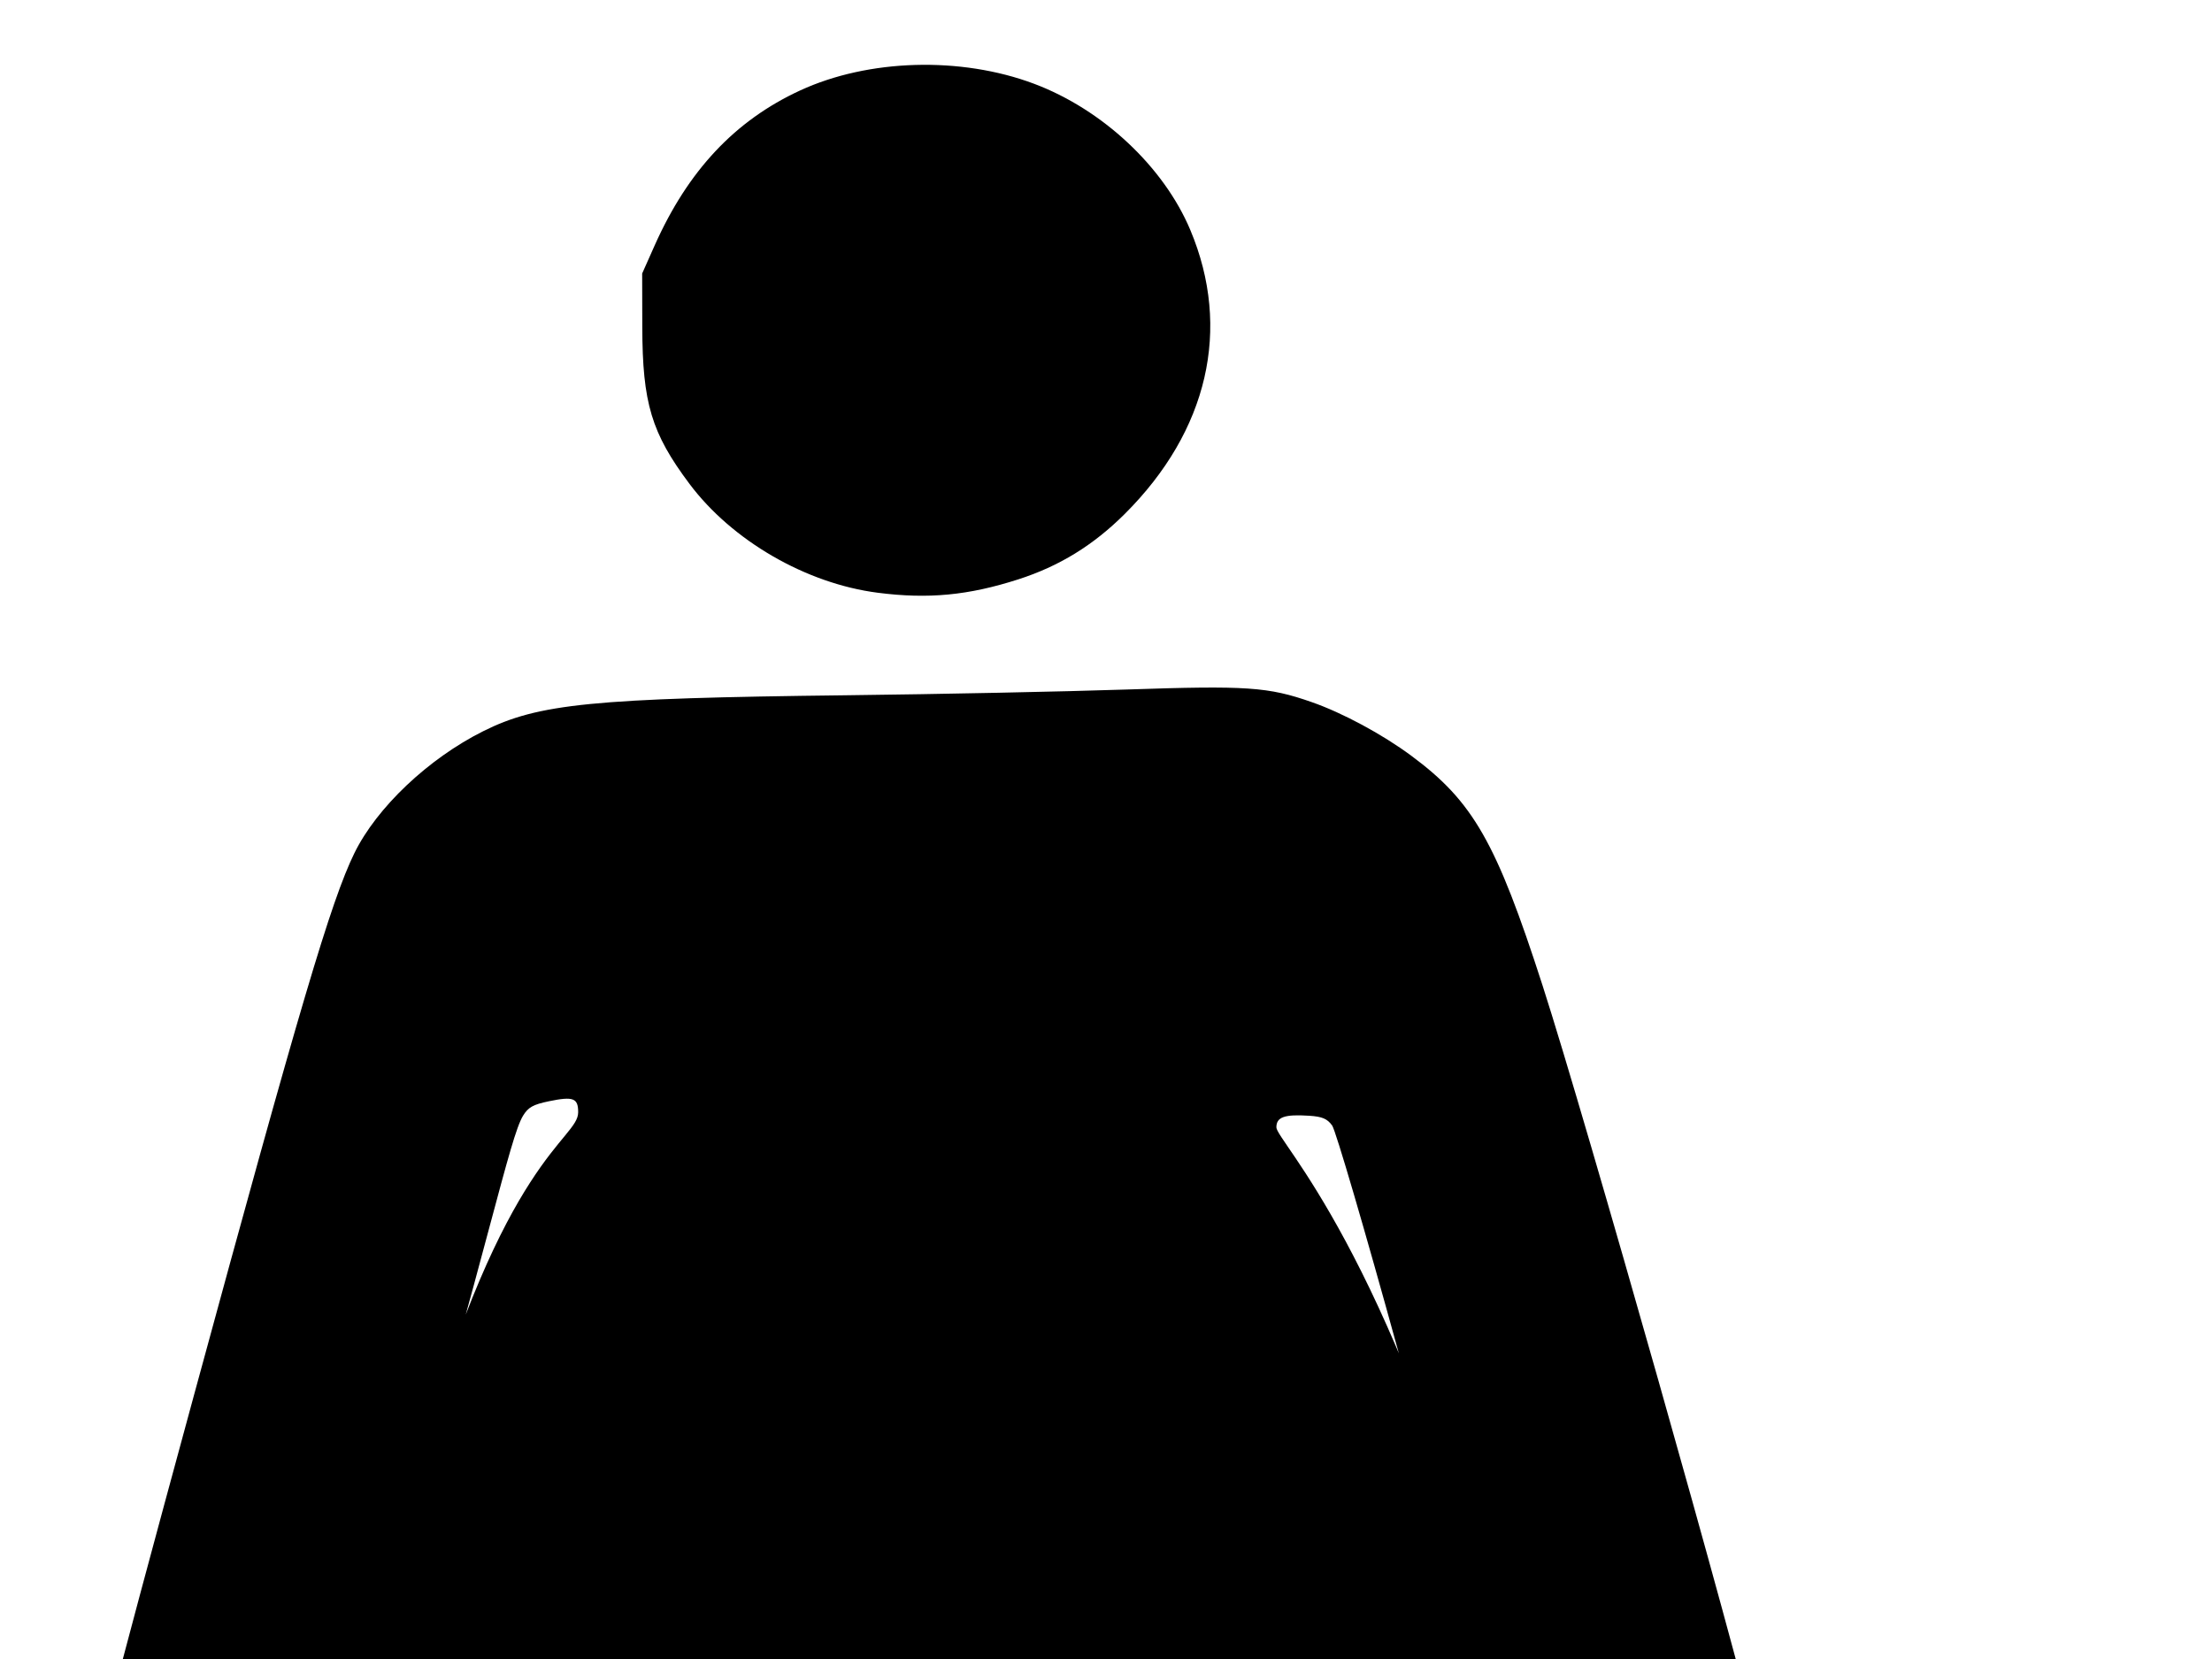 <?xml version="1.0"?><svg width="640" height="480" xmlns="http://www.w3.org/2000/svg">
 <title>fat woman</title>
 <g>
  <title>Layer 1</title>
  <path fill="#000000" id="path5085" d="m198.322,981.028c-6.897,-1.854 -12.231,-4.972 -20.497,-11.985l-6.52,-5.531l-0.254,-136.69l-0.254,-136.69l-47.5,-0.613c-26.125,-0.337 -48.625,-0.973 -50,-1.412c-3.08,-0.985 -4.044,-2.354 -3.496,-4.967c3.557,-16.964 -1.481,-72.778 51.478,-261.508c24.405,-86.971 45.964,-91.902 46.002,-99.781c0.02,-4.153 -1.397,-4.69 -8.489,-3.218c-4.554,0.945 -5.976,1.742 -7.459,4.18c-3.89,6.396 -10.007,37.403 -35.919,125.819c-24.038,82.021 -30.515,89.503 -39.637,97.911c-5.231,4.822 -10.748,6.469 -19.574,5.845c7.666,-13.156 -30.931,-14.245 -30.893,-27.702c0.018,-6.591 5.062,-26.393 30.959,-121.554c30.403,-111.716 39.513,-142.495 46.256,-156.274c6.467,-13.214 21.417,-27.371 37.272,-35.295c15.989,-7.991 31.626,-9.54 105,-10.402c26.95,-0.317 63.424,-1.064 81.054,-1.66c34.996,-1.184 41.031,-0.775 53.664,3.639c8.968,3.133 20.446,9.315 28.821,15.522c17.897,13.263 24.564,24.934 37.975,66.47c12.397,38.396 55.953,192.152 62.99,222.36c2.32,9.96 -1.012,21.87 -8.126,29.046c-10.763,10.856 -32.583,12.195 -46.468,2.852c-6.91,-4.65 -10.682,-10.183 -13.834,-20.293c-5.365,-17.207 -19.717,-67.859 -36.542,-128.966c-9.389,-34.1 -17.895,-63.125 -18.903,-64.5c-1.437,-1.961 -2.873,-2.567 -6.665,-2.812c-7.124,-0.46 -9.466,0.37 -9.466,3.356c0,3.884 32.566,35.491 62.342,144.956c28.946,106.414 32.658,211.218 32.658,213.233c0,0.658 -0.897,1.677 -1.994,2.264c-2.682,1.435 -28.553,2.881 -68.211,3.812c-17.988,0.422 -32.937,1 -33.221,1.284c-0.284,0.284 -0.987,57.192 -1.563,126.462c-1.003,120.718 -1.591,141.924 -4.061,146.538c-3.215,6.006 -15.299,13.138 -25.45,15.019c-3.3,0.611 -9.375,0.883 -13.5,0.604c-12.248,-0.829 -21.025,-4.541 -34.773,-14.706l-3.227,-2.386l0,-135.312l0,-135.312l-13.352,0l-13.352,0l-0.809,9.25c-0.445,5.087 -0.913,61.9 -1.039,126.25c-0.154,78.152 -0.596,119.796 -1.332,125.421c-1.843,14.082 -4.804,18.301 -16.654,23.726c-11.877,5.438 -22.659,6.647 -33.437,3.751zm55.636,-809.529c-20.732,-2.664 -42.153,-15.056 -54.48,-31.517c-10.986,-14.67 -13.594,-23.338 -13.645,-45.351l-0.036,-15.5l3.617,-8.12c9.64,-21.639 23.238,-36.13 42.066,-44.829c19.783,-9.14 46.492,-9.911 67.692,-1.953c19.805,7.435 37.541,24.03 45.225,42.317c11.988,28.533 5.149,58.13 -18.986,82.167c-9.113,9.076 -18.942,15.11 -30.834,18.929c-14.419,4.63 -26.023,5.732 -40.62,3.857z"/>
 </g>
</svg>